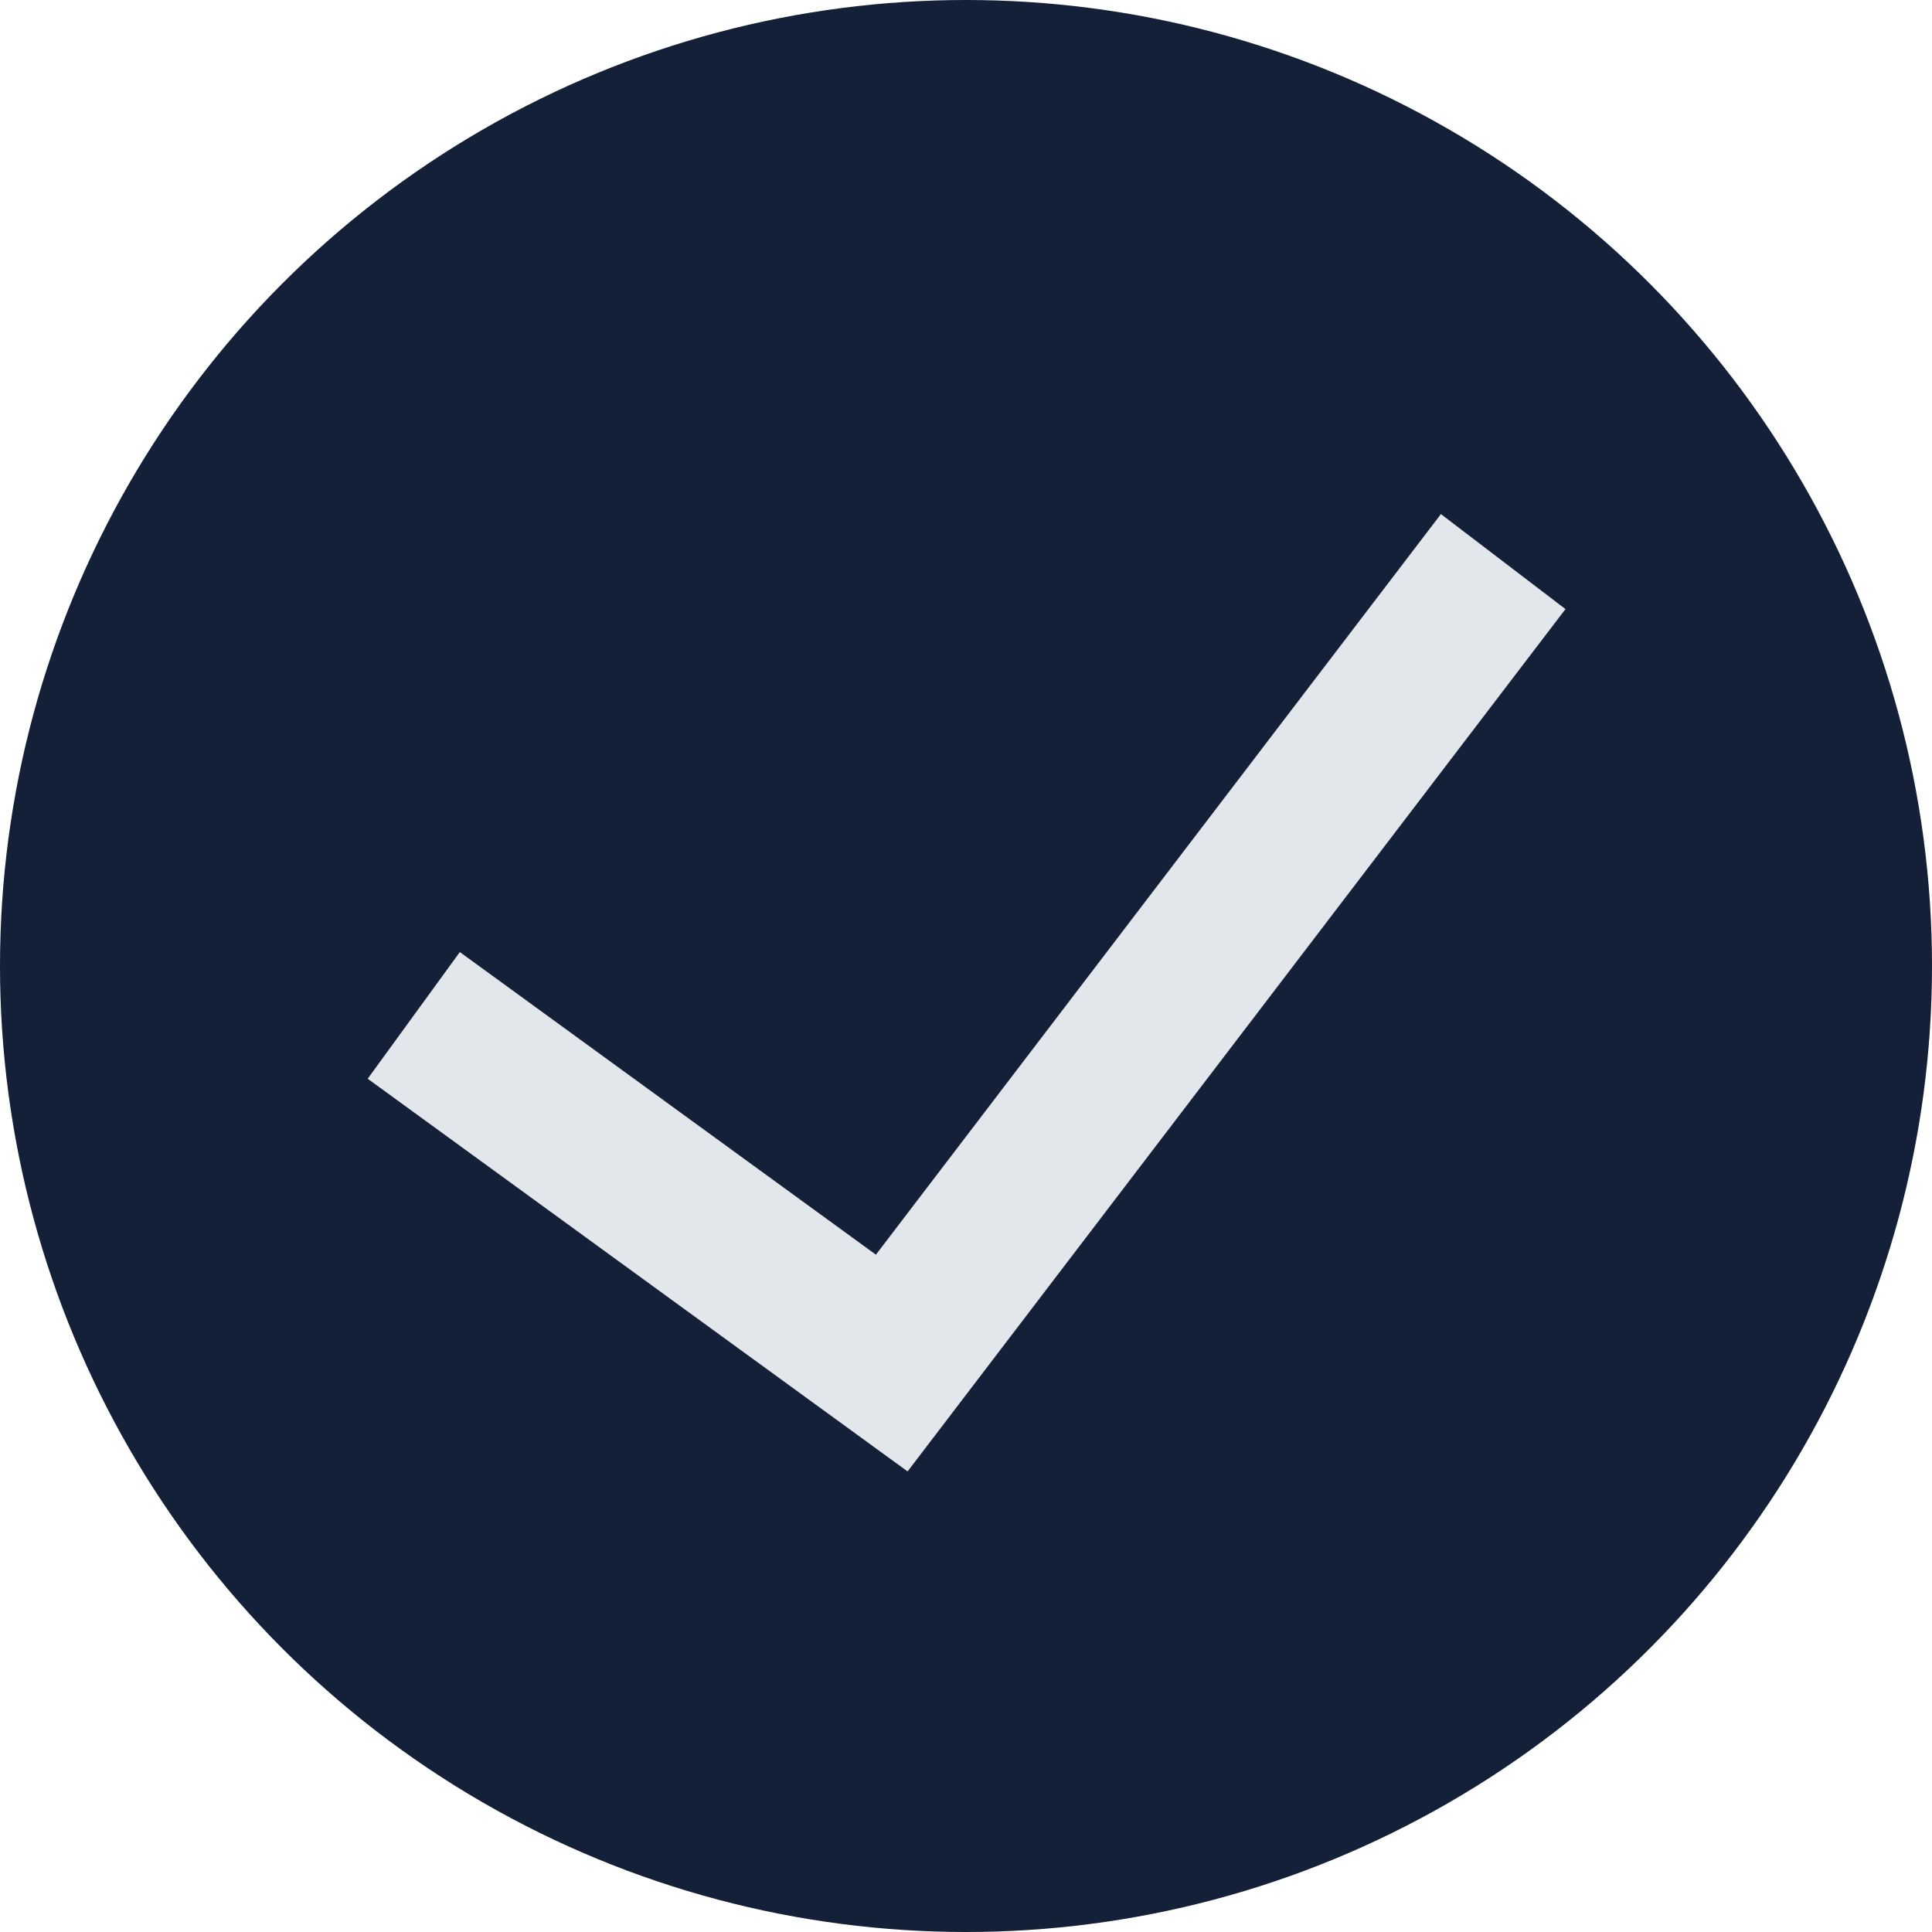 <svg xmlns="http://www.w3.org/2000/svg" width="37" height="37" viewBox="0 0 37 37">
  <g id="Gruppe_249" data-name="Gruppe 249" transform="translate(-588 -1092)">
    <g id="Gruppe_248" data-name="Gruppe 248" transform="translate(0 -2)">
      <circle id="Ellipse_15" data-name="Ellipse 15" cx="18.5" cy="18.5" r="18.5" transform="translate(588 1094)" fill="#142037"/>
      <path id="Pfad_52" data-name="Pfad 52" d="M-4667.076-9988.333l9.154,6.658,11.71-15.349" transform="translate(5263 11101.779)" fill="none" stroke="#e3e6eb" stroke-width="3"/>
    </g>
  </g>
</svg>
